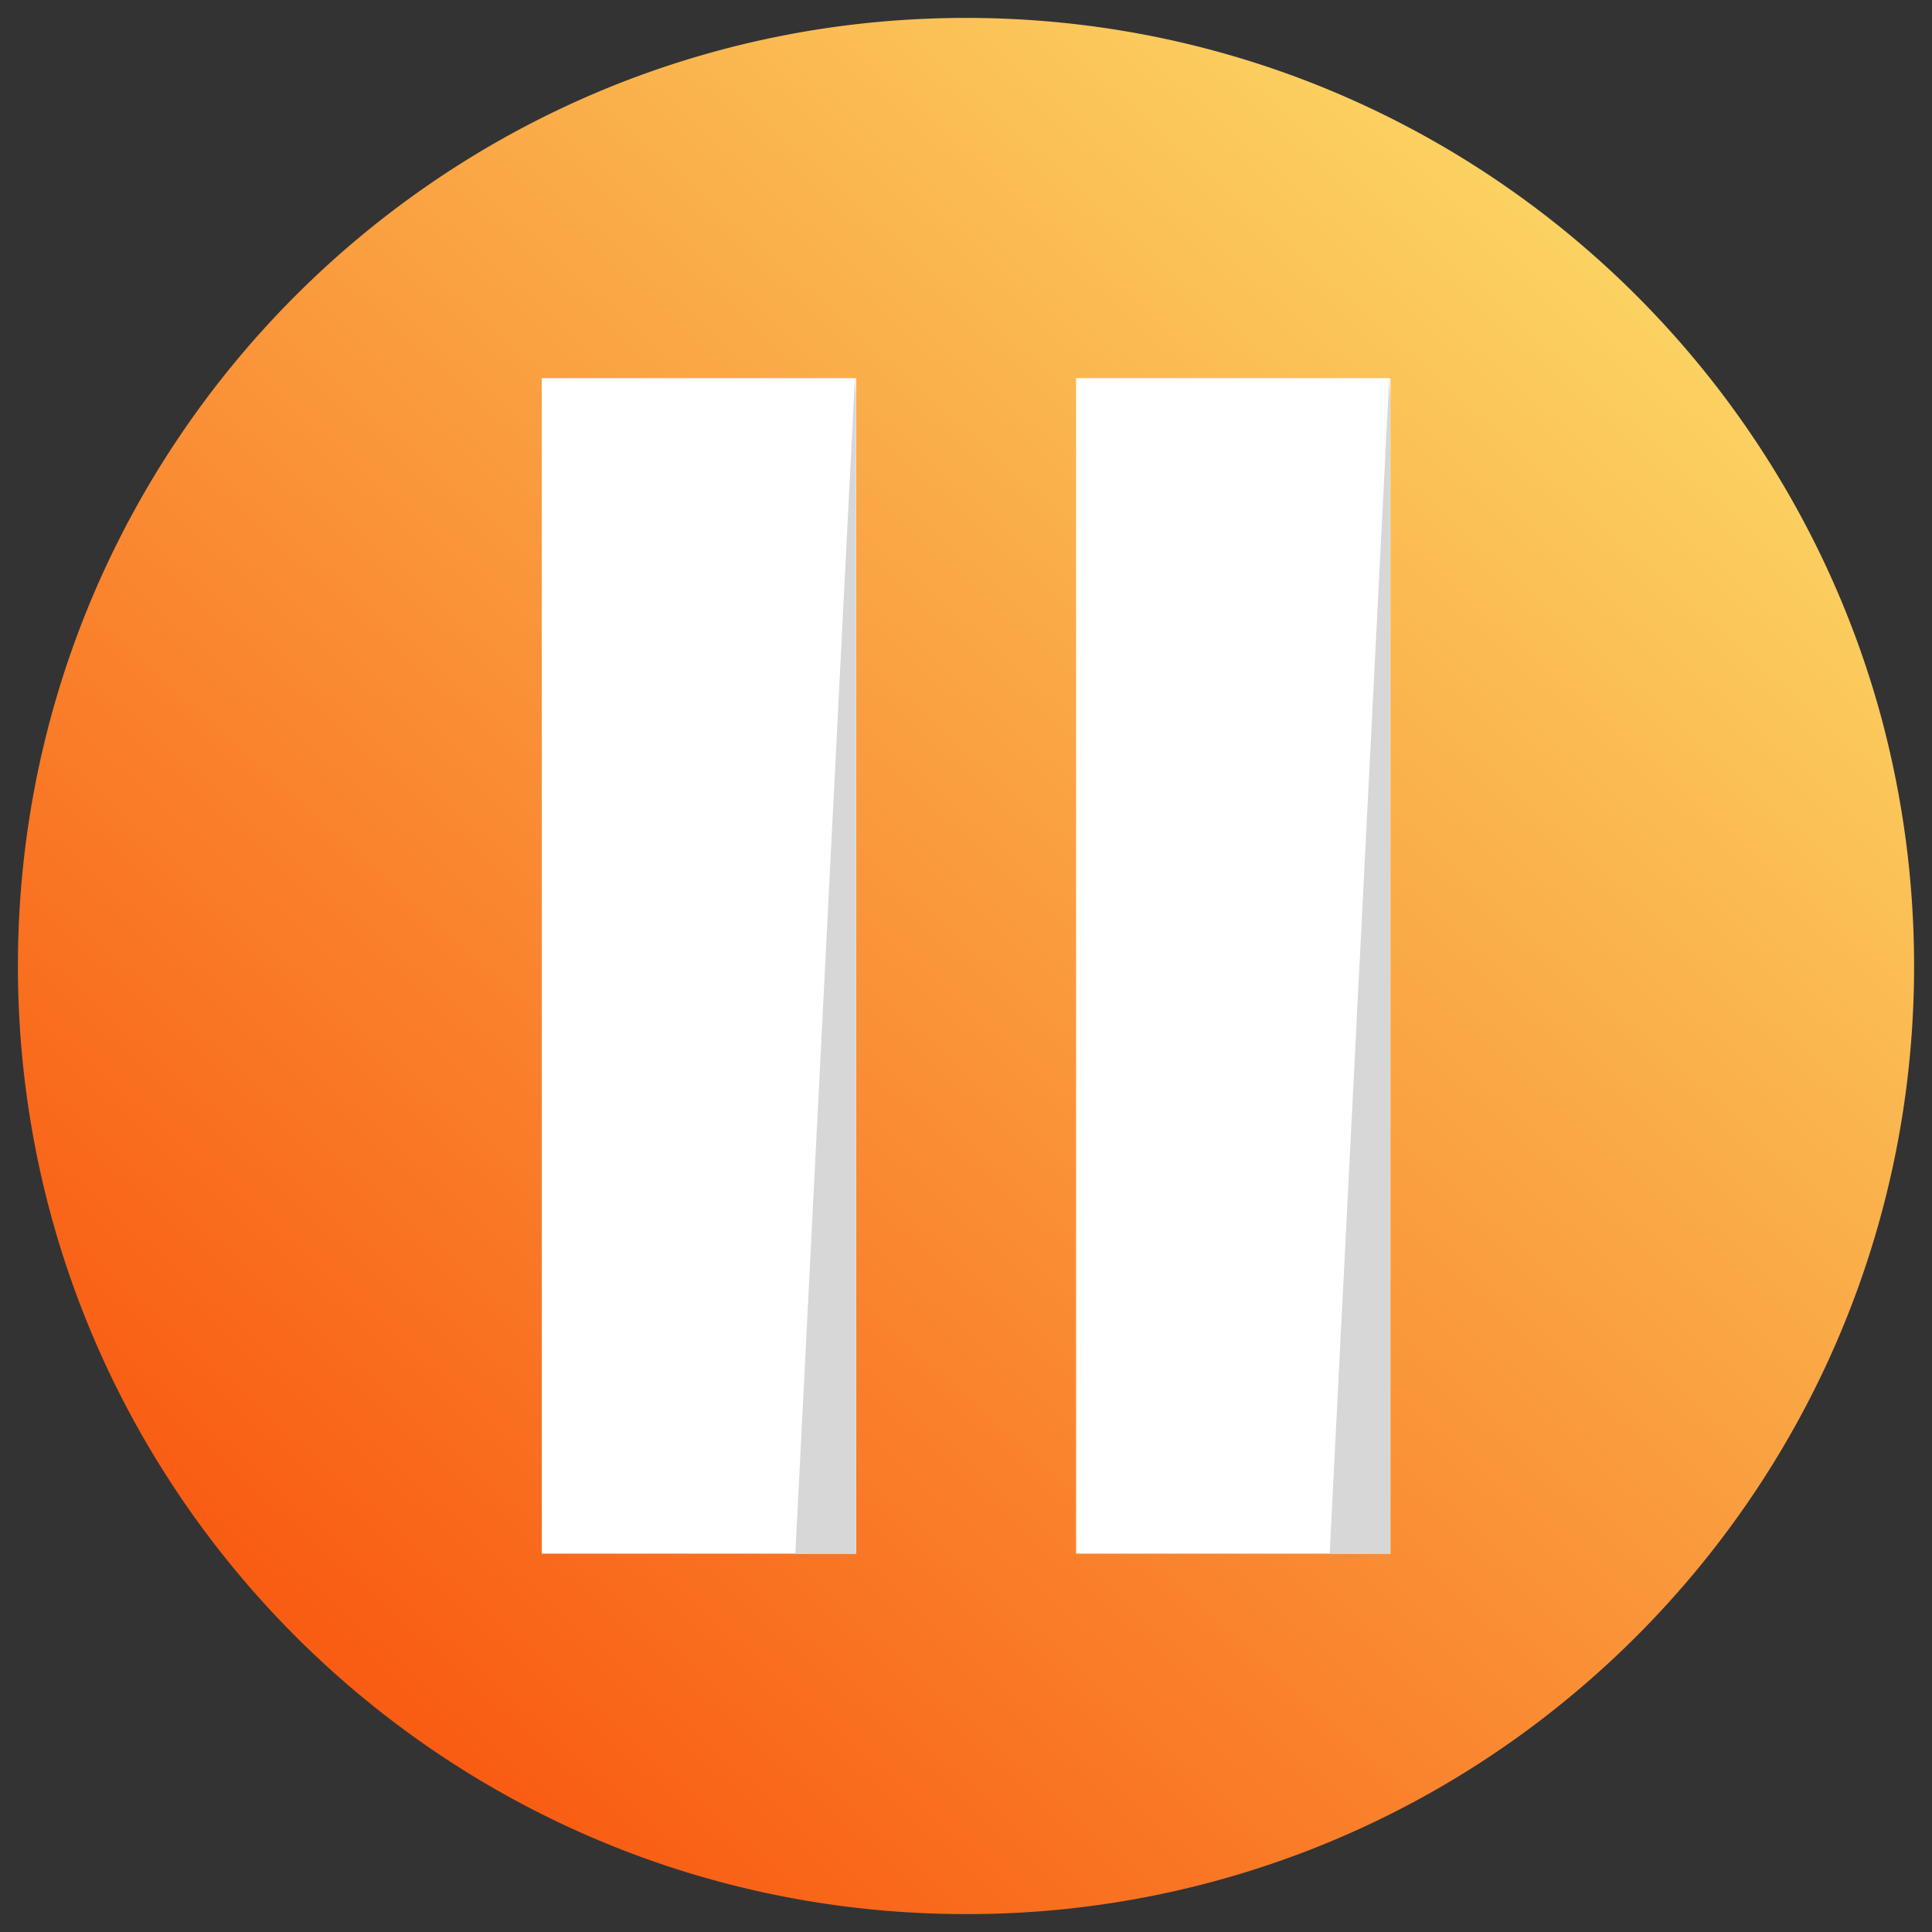 <?xml version="1.0" encoding="UTF-8"?>
<svg data-bbox="0.89 0.89 94.22 94.22" viewBox="0 0 96 96" xmlns="http://www.w3.org/2000/svg" data-type="ugc">
    <rect x="0" y="0" width="96" height="96" fill="#333333" stroke="none"/>
    <g>
        <linearGradient y2="10.319" x2="81.644" y1="82.694" x1="17.023" gradientUnits="userSpaceOnUse" id="809de029-89df-4196-a965-3d147e34d8a9">
            <stop offset="0" stop-color="#f95c13"/>
            <stop offset="1" stop-color="#fbd665"/>
        </linearGradient>
        <path d="M95.11 48c0 14.36-6.43 27.22-16.56 35.86A46.875 46.875 0 0 1 48 95.11C21.98 95.11.89 74.02.89 48S21.98.89 48 .89c21.79 0 40.12 14.79 45.51 34.87 1.04 3.91 1.6 8.01 1.6 12.24z" fill="url(#809de029-89df-4196-a965-3d147e34d8a9)"/>
        <path fill="#ffffff" d="M42.54 18.79V77.2H26.92V18.79h15.62z"/>
        <path fill="#d7d7d7" d="M42.53 19.78v57.43h-3.01l2.96-58.42.05.99z"/>
        <path fill="#ffffff" d="M69.09 18.79V77.2H53.47V18.79h15.62z"/>
        <path fill="#d7d7d7" d="M69.08 19.78v57.43h-3.01l2.96-58.42.05.99z"/>
    </g>
</svg>
